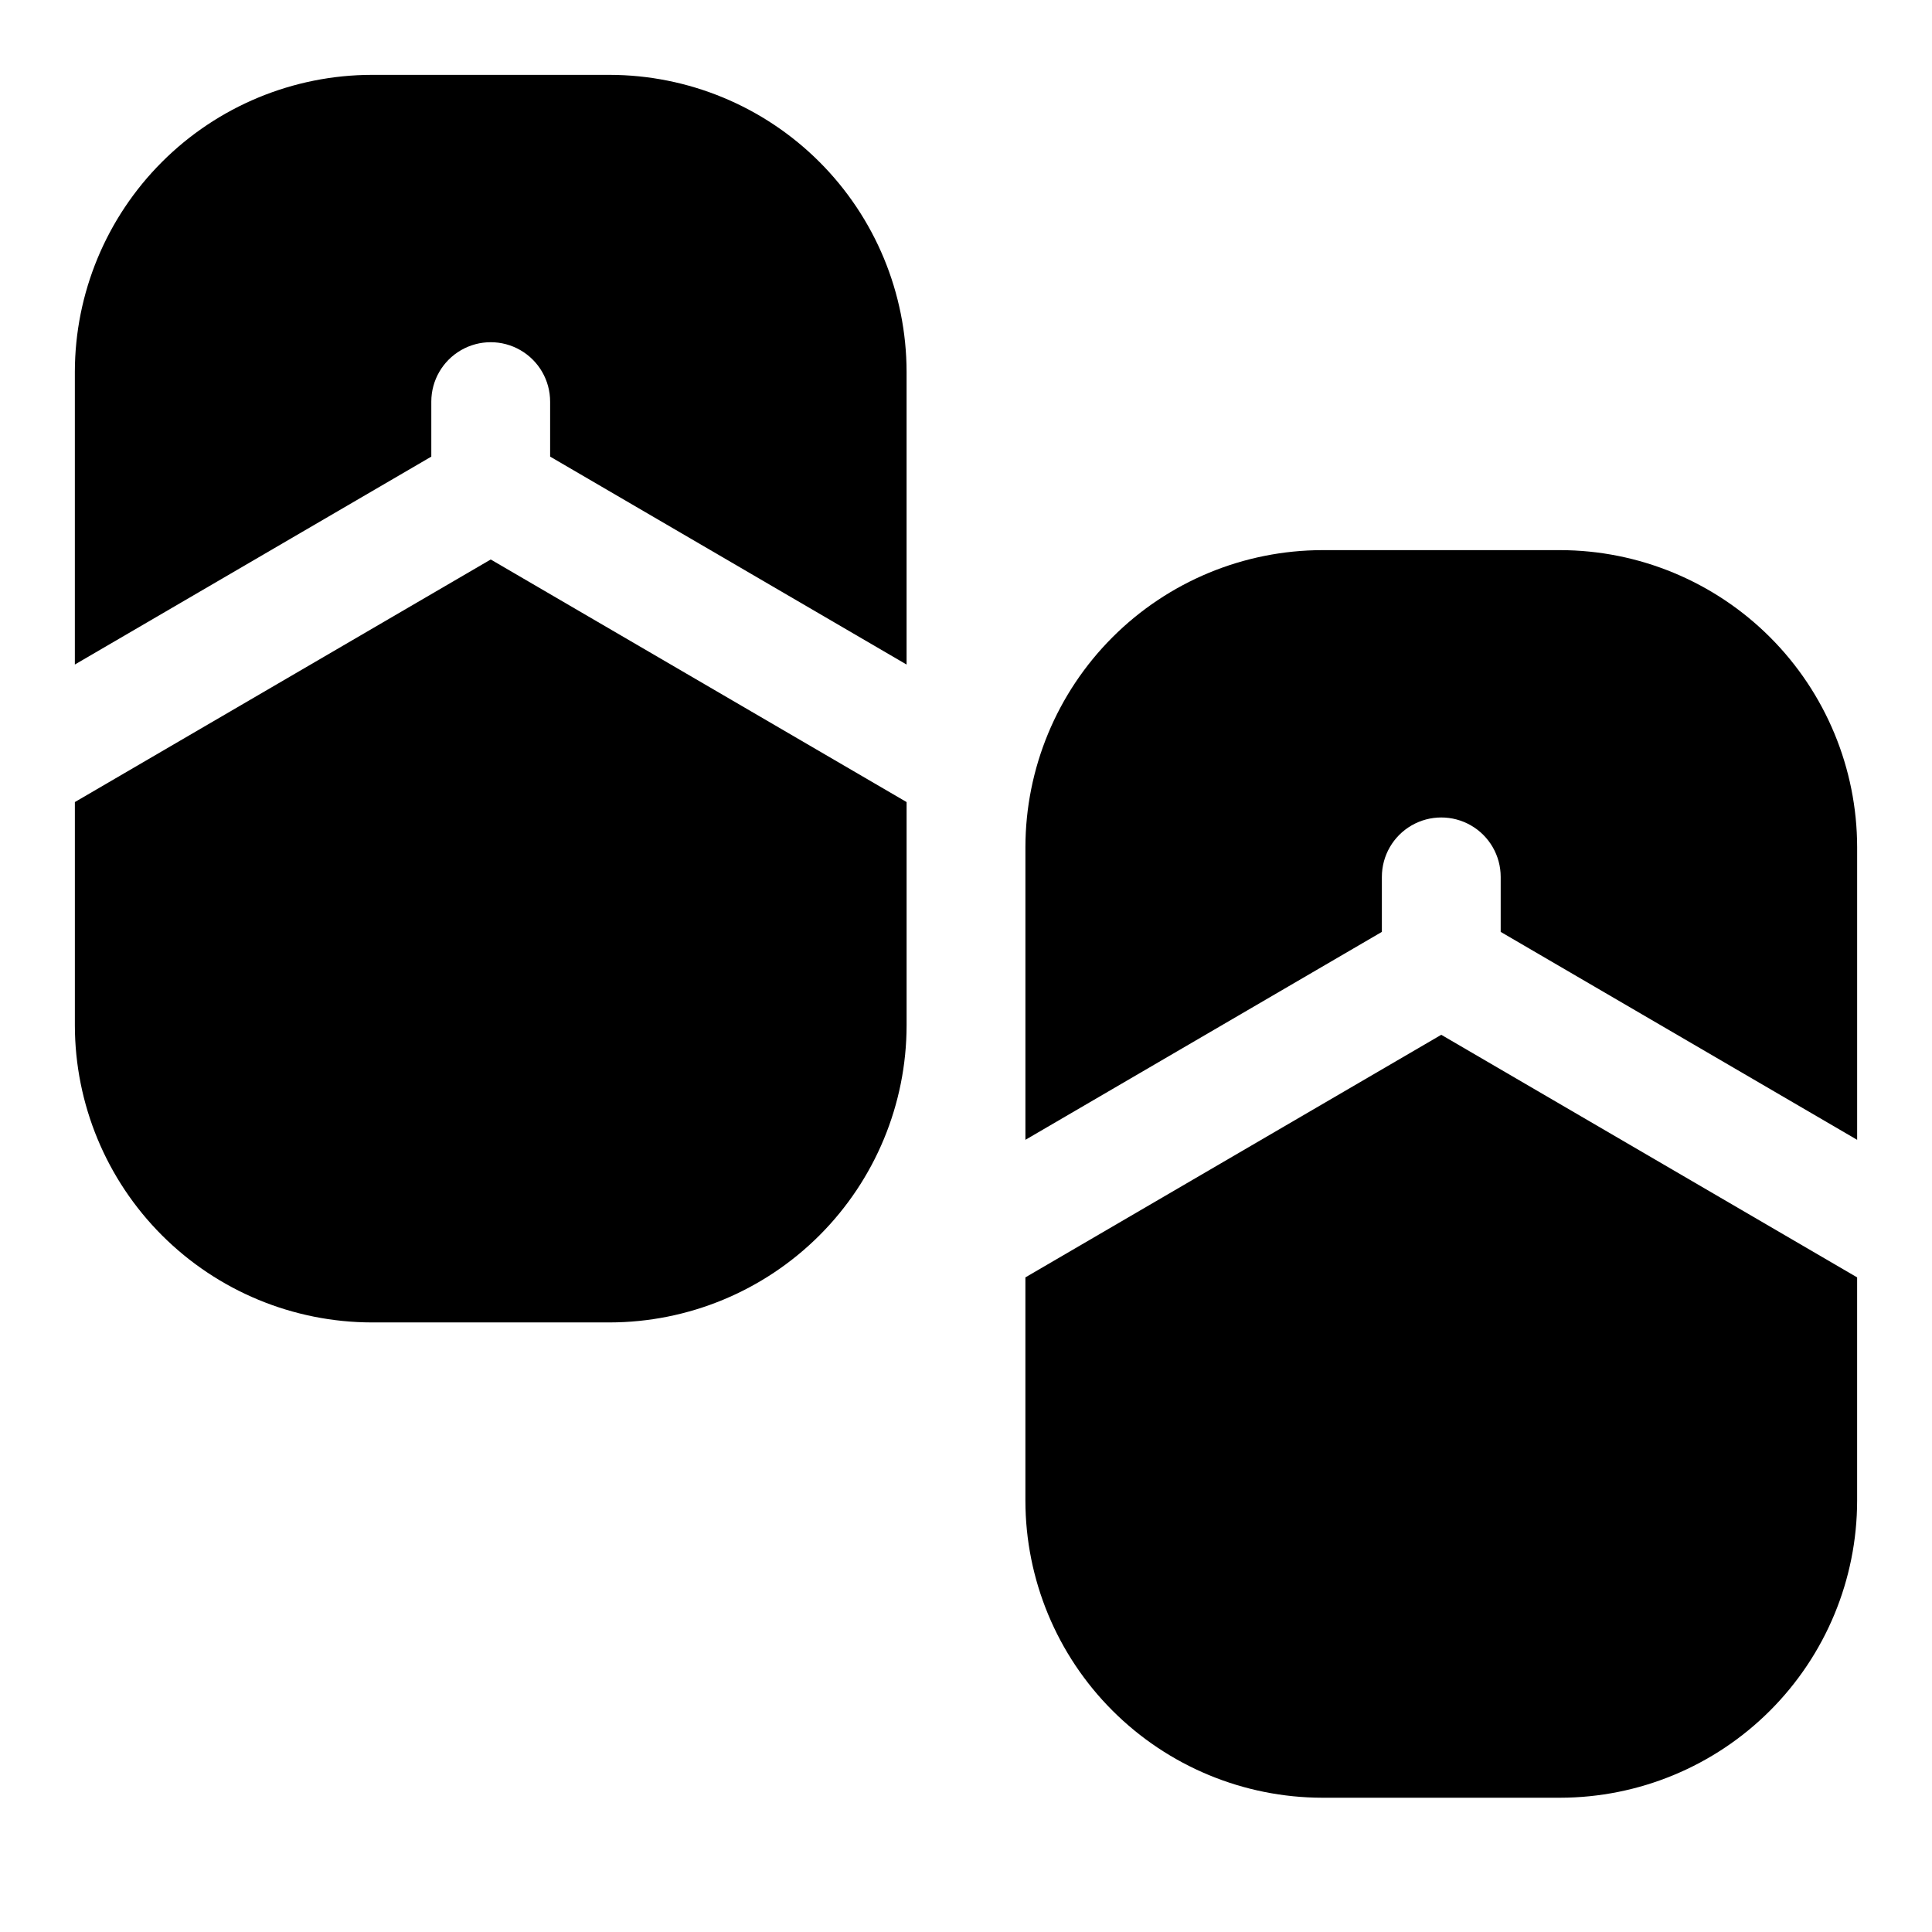 <?xml version="1.0" encoding="UTF-8"?>
<!-- Uploaded to: ICON Repo, www.iconrepo.com, Generator: ICON Repo Mixer Tools -->
<svg fill="#000000" width="800px" height="800px" version="1.1" viewBox="144 144 512 512" xmlns="http://www.w3.org/2000/svg">
 <g>
  <path d="m258.3 265.01v-14.578c0-5.625 3.004-10.82 7.875-13.633 4.871-2.812 10.871-2.812 15.742 0 4.871 2.812 7.871 8.008 7.871 13.633v14.574l94.465 55.105v-77.551c-0.023-20.871-8.324-40.879-23.082-55.637s-34.766-23.059-55.637-23.086h-62.977c-20.871 0.027-40.879 8.328-55.637 23.086s-23.059 34.766-23.086 55.637v77.547z"/>
  <path d="m274.05 292.27-110.21 64.285v59.184c0.027 20.871 8.328 40.879 23.086 55.637 14.758 14.758 34.766 23.059 55.637 23.082h62.977c20.871-0.023 40.879-8.324 55.637-23.082 14.758-14.758 23.059-34.766 23.082-55.637v-59.184z"/>
  <path d="m525.95 418.23-110.21 64.289v59.18c0.023 20.871 8.324 40.879 23.082 55.637 14.758 14.758 34.77 23.059 55.637 23.082h62.977c20.871-0.023 40.883-8.324 55.641-23.082 14.758-14.758 23.059-34.766 23.082-55.637v-59.18z"/>
  <path d="m510.21 390.96v-14.574c0-5.625 3-10.824 7.871-13.637s10.875-2.812 15.746 0c4.871 2.812 7.871 8.012 7.871 13.637v14.574l94.465 55.105v-77.551c-0.023-20.871-8.324-40.883-23.082-55.641-14.758-14.754-34.77-23.059-55.641-23.082h-62.977c-20.867 0.023-40.879 8.328-55.637 23.082-14.758 14.758-23.059 34.77-23.082 55.641v77.551z"/>
 </g>
</svg>